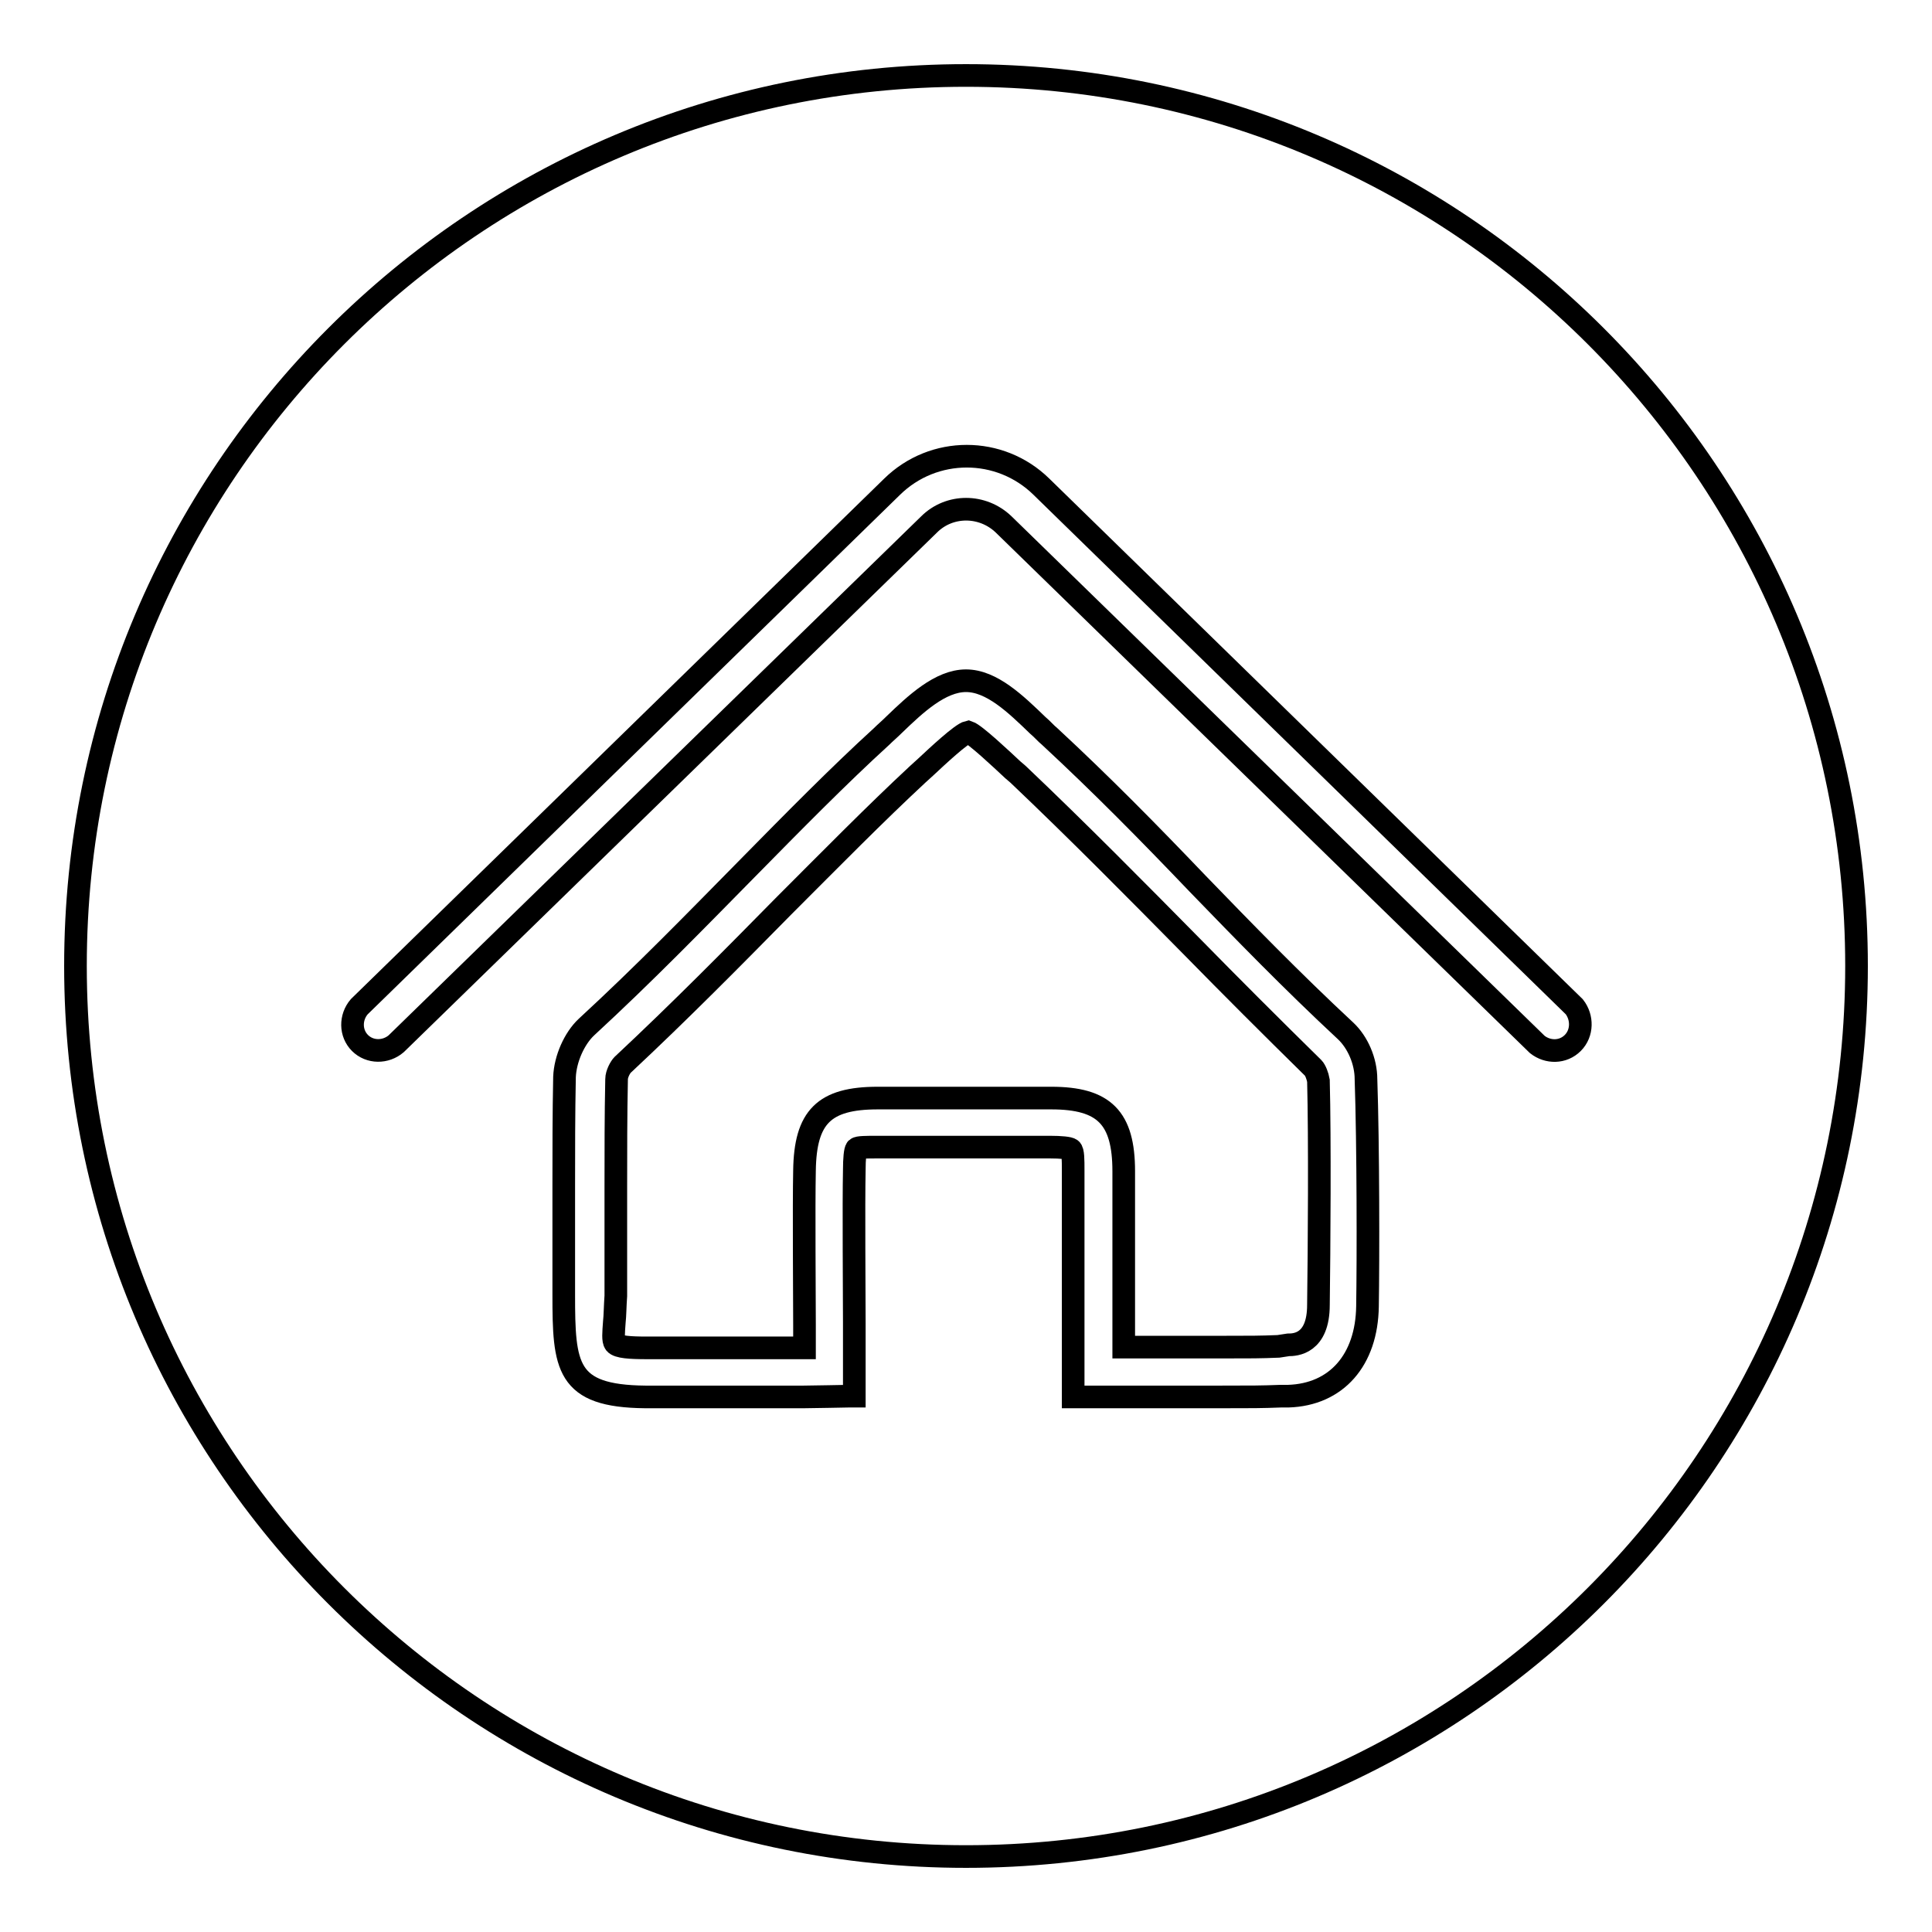 <?xml version="1.0" encoding="utf-8"?>
<!-- Svg Vector Icons : http://www.onlinewebfonts.com/icon -->
<!DOCTYPE svg PUBLIC "-//W3C//DTD SVG 1.1//EN" "http://www.w3.org/Graphics/SVG/1.1/DTD/svg11.dtd">
<svg version="1.1" xmlns="http://www.w3.org/2000/svg" xmlns:xlink="http://www.w3.org/1999/xlink" x="0px" y="0px" viewBox="0 0 256 256" enable-background="new 0 0 256 256" xml:space="preserve">
<g><g><path stroke-width="3" fill-opacity="0" stroke="#000000"  d="M128,240.2"/><path stroke-width="3" fill-opacity="0" stroke="#000000"  d="M169.4,178.4c-2.5,0.1-3.6,0.1-7.4,0.1c-2.3,0-4.5,0-6.8,0H154c-1.7,0-3.3,0-5.1,0v-3c0-4.6,0-15.8,0-20.3c0-7.1-2.6-9.7-9.6-9.7c-7.7,0-15.4,0-23,0c-7.1,0-9.6,2.5-9.7,9.6c-0.1,4.8,0,16.7,0,20.4v3.1c0,0-0.1,0-0.1,0l-3.3,0c-5.9,0-11.7,0-17.5,0c-2.2,0-3.8-0.1-4.2-0.6c-0.3-0.4-0.2-1.4-0.1-2.8c0.1-0.9,0.1-2.1,0.2-3.5c0-2.5,0-11.9,0-14.4c0-4.7,0-9.5,0.1-14.3c0-0.7,0.5-1.6,0.8-1.9c7.7-7.2,14.6-14.2,21.3-21c6.3-6.3,12.2-12.3,17.8-17.5l1.1-1c1.5-1.4,4.7-4.4,5.6-4.6c0.9,0.3,4.4,3.6,5.9,5l0.7,0.6c8.1,7.7,15.4,15.1,23.2,23c5,5.1,10.2,10.3,15.9,15.9c0.3,0.3,0.6,1.1,0.7,1.7c0.2,7.7,0.1,22.3,0,29.7c0,5.2-3.1,5.3-4,5.3L169.4,178.4L169.4,178.4z"/><path stroke-width="3" fill-opacity="0" stroke="#000000"  d="M128,10C62.8,10,10,62.8,10,128c0,65.2,52.8,118,118,118c65.2,0,118-52.8,118-118C246,62.8,193.2,10,128,10z M181.2,173.1c-0.1,7.1-4.1,11.7-10.5,11.9l-1,0c-2.6,0.1-3.8,0.1-7.8,0.1c-2.6,0-5.3,0-7.9,0c-2.9,0-5.7,0-8.5,0h-3.3v-10.2c0-4.4,0-15.5,0-19.8c0-1.4,0-2.6-0.3-2.8c-0.2-0.2-1.4-0.3-2.7-0.3c-7.7,0-15.3,0-23,0c-1.4,0-2.5,0-2.7,0.2c-0.2,0.2-0.3,1.4-0.3,2.8c-0.1,4.7,0,16.3,0,20.3c0,2,0,4,0,6.1l0,3.6h-0.8c0,0-5.1,0.1-5.9,0.1l-4.8,0c-2.6,0-5.1,0-7.7,0c-2.8,0-5.6,0-8.5,0c-10.5-0.1-10.8-4-10.8-13.6c0-2.4,0-11.7,0-14.1v-0.3c0-4.5,0-9.5,0.1-14.4c0.1-2.4,1.3-5.1,2.9-6.6c7.7-7.1,14.5-14.1,21.2-20.9c6.3-6.4,12.2-12.4,17.9-17.6c0.5-0.5,1.1-1,1.7-1.6c2.8-2.7,6.1-5.8,9.5-5.8c3.4,0,6.6,3.1,9.5,5.9c0.6,0.5,1.1,1.1,1.6,1.5c6.9,6.4,13.1,12.7,19.6,19.5c6.1,6.3,12.4,12.8,19.6,19.5c1.6,1.5,2.7,4,2.7,6.4C181.3,151.7,181.3,167,181.2,173.1z M208.4,138.2c-1.3,1.3-3.3,1.3-4.7,0.2L133,69.5c-2.8-2.7-7.2-2.7-9.9,0l-70.6,68.8c-1.4,1.2-3.5,1.2-4.8-0.1c-1.3-1.3-1.3-3.4-0.1-4.8l70.6-68.9c5.5-5.4,14.3-5.4,19.8,0l70.6,68.9C209.7,134.8,209.7,136.9,208.4,138.2z"/></g></g>
</svg>
